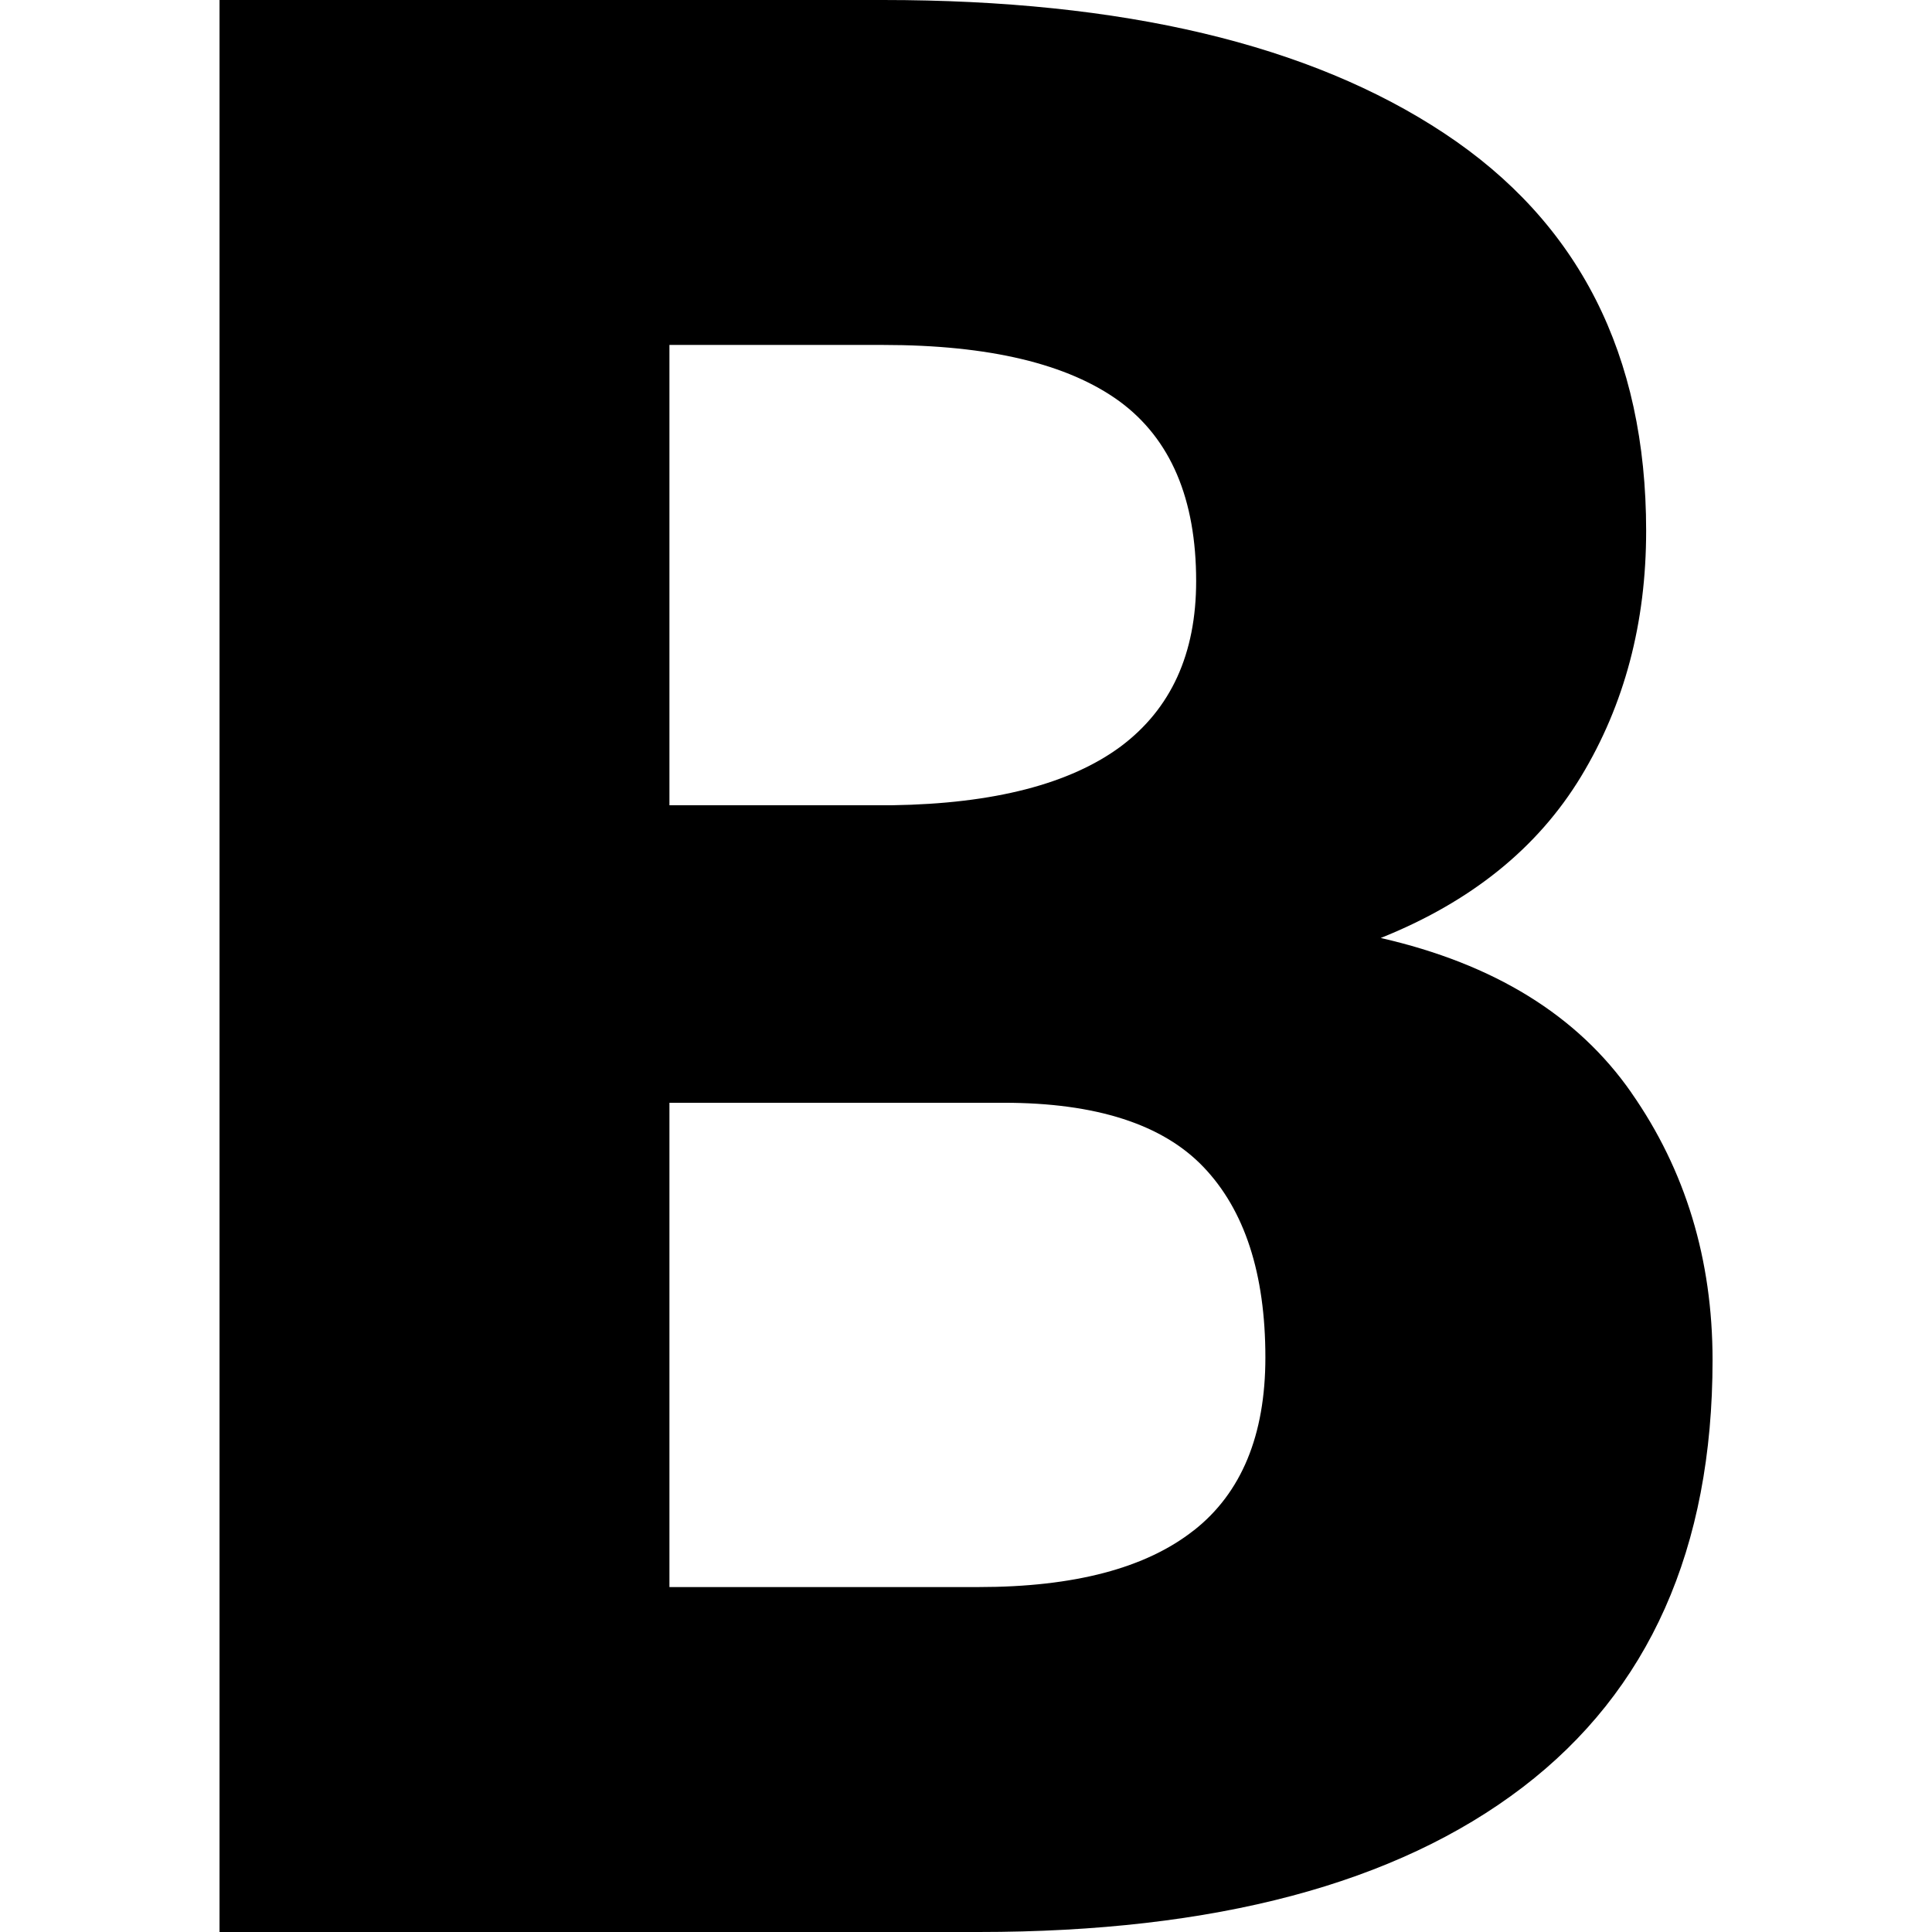 <svg xmlns="http://www.w3.org/2000/svg" viewBox="0 0 24 24"><path d="M20.266 13.574c-.668-.96-1.707-1.601-3.114-1.922 1.121-.449 1.95-1.117 2.489-2.007.539-.891.808-1.907.808-3.051 0-2.188-.836-3.832-2.508-4.938C16.273.551 13.95 0 10.97 0H2.727v24h9.43c2.933 0 5.187-.598 6.757-1.797 1.57-1.2 2.36-2.965 2.36-5.308 0-1.25-.337-2.36-1.008-3.32ZM8.316 4.285h2.653c1.32 0 2.297.235 2.937.7.637.468.953 1.214.953 2.234 0 .902-.312 1.586-.937 2.054-.629.465-1.574.711-2.836.73h-2.77Zm6.512 14.727c-.594.468-1.484.703-2.672.703h-3.84v-6.016h4.153c1.144 0 1.972.266 2.48.797.512.535.77 1.324.77 2.367 0 .965-.297 1.684-.89 2.149Zm0 0"/></svg>
